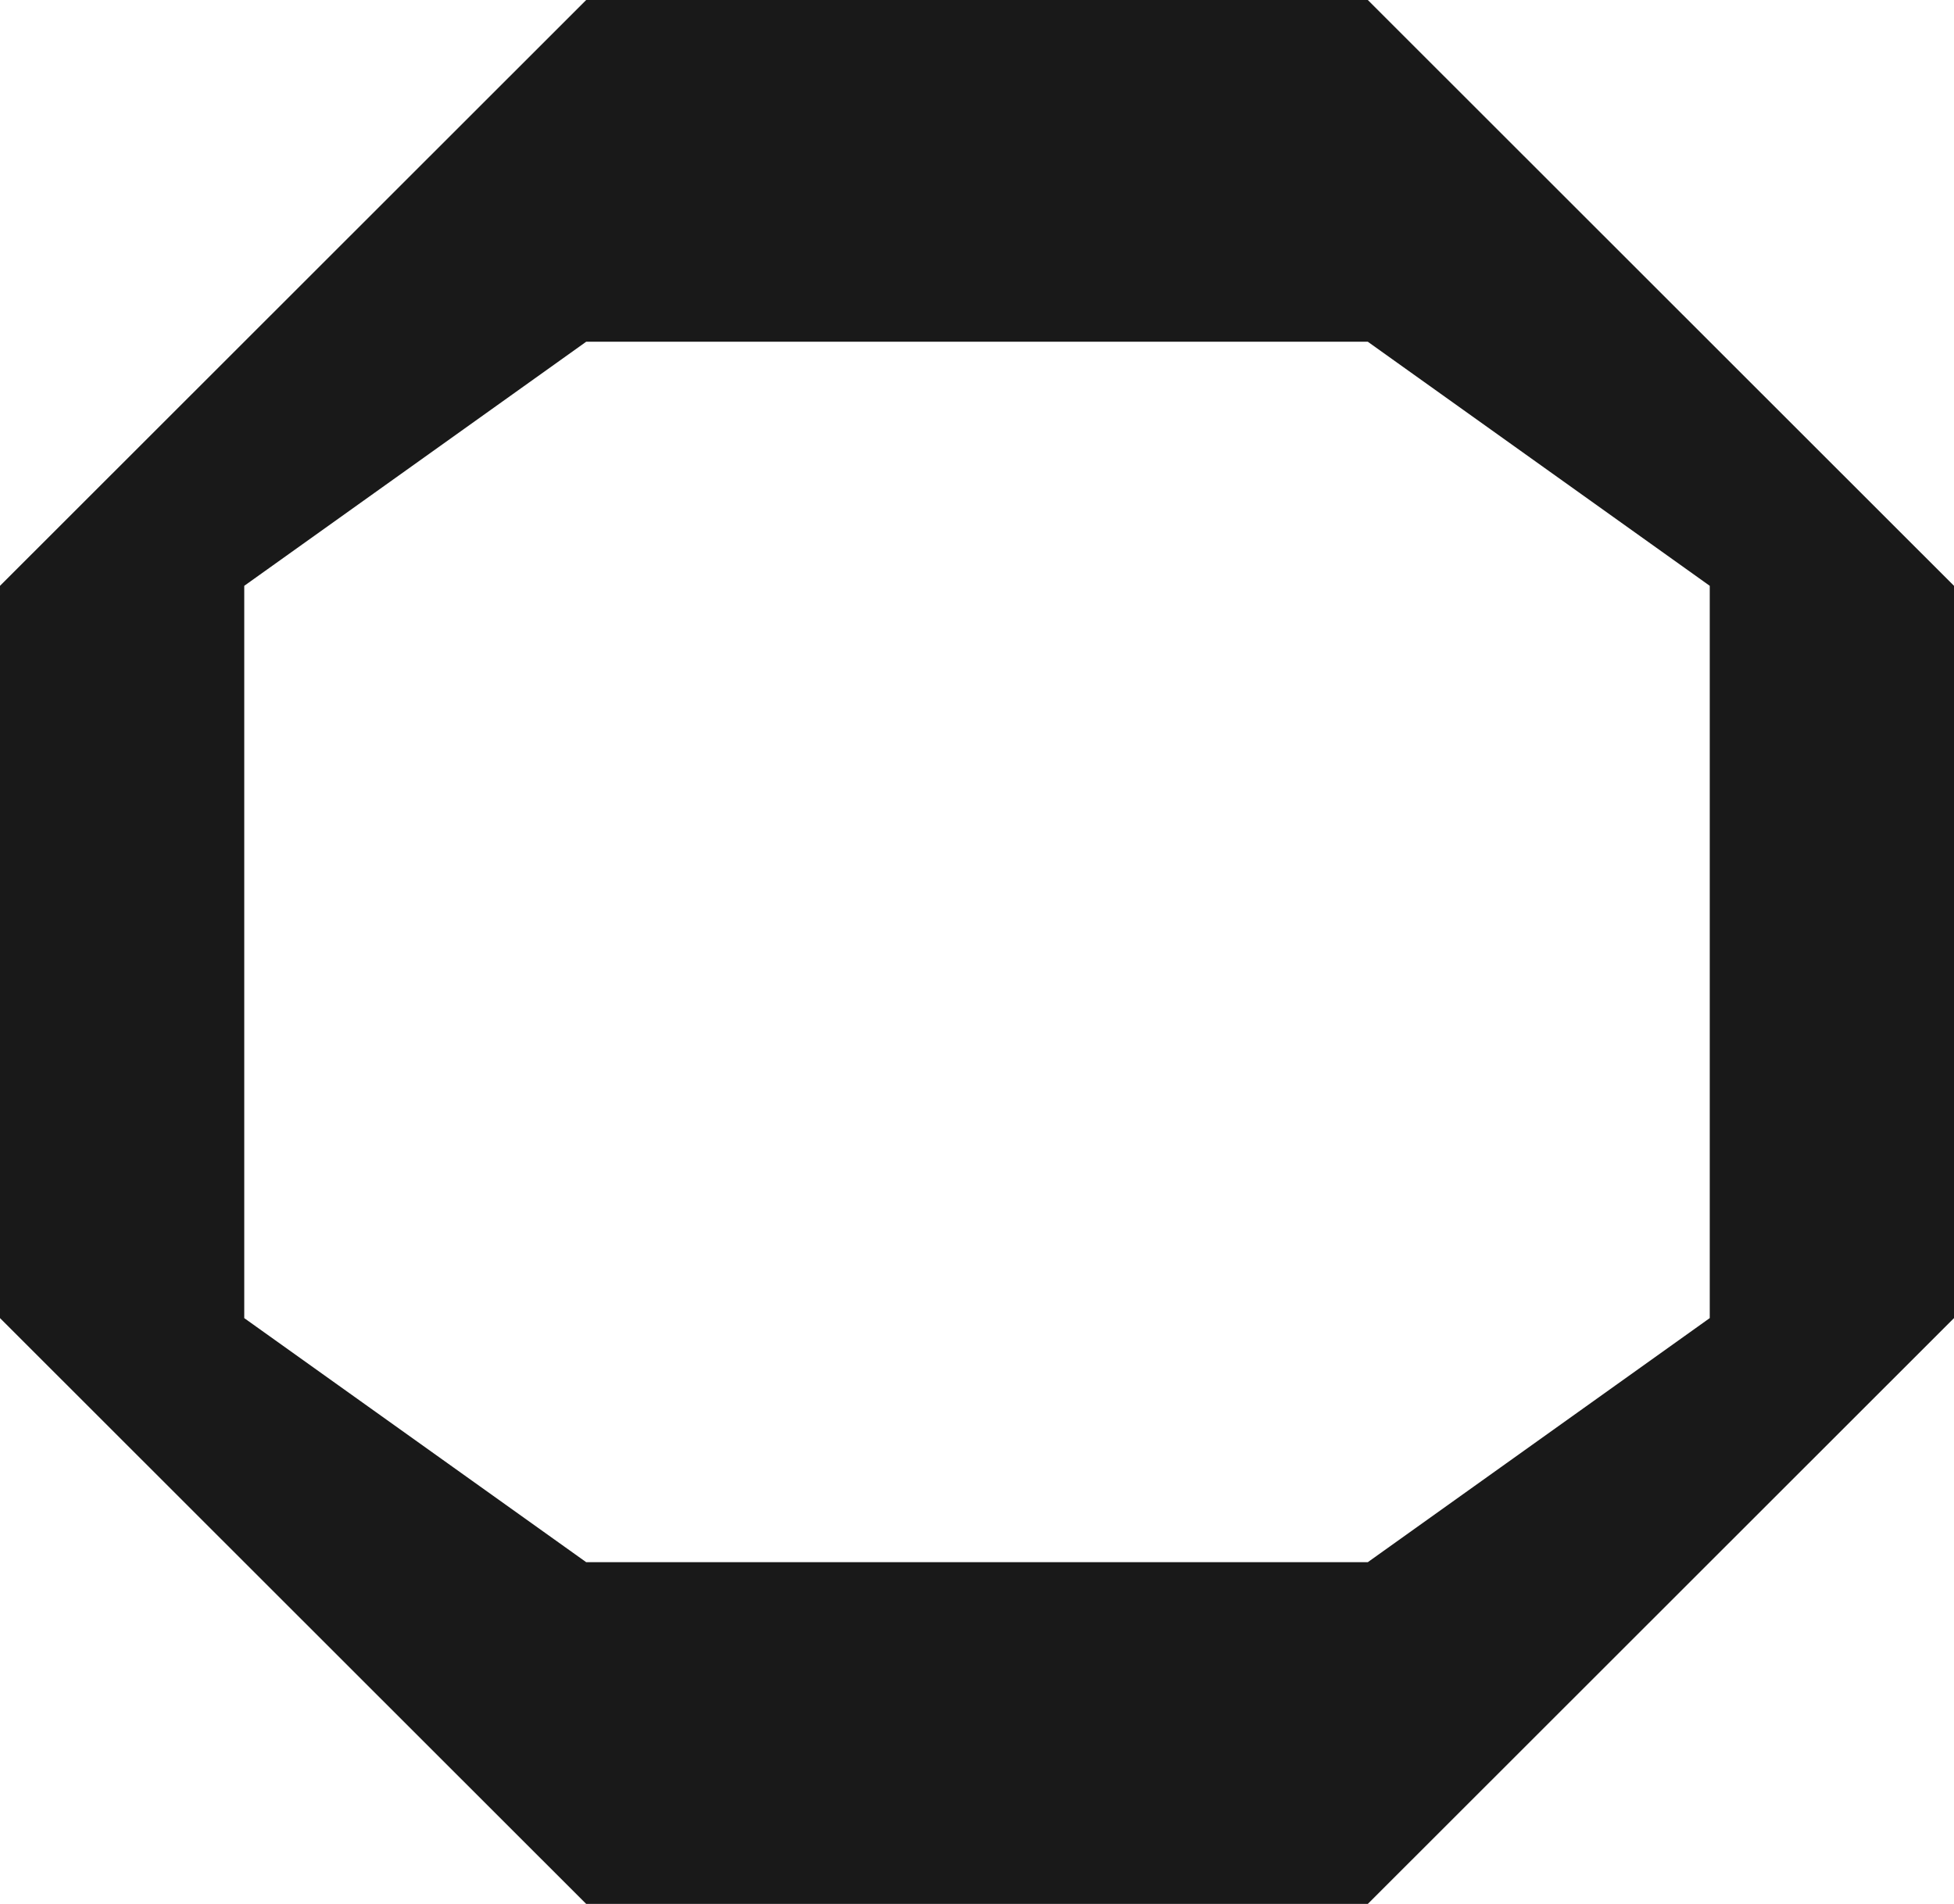 <svg xmlns="http://www.w3.org/2000/svg" width="117" height="114" fill="none"><path fill="#191919" d="M81.9 0H35.1L0 35.077v43.846L35.1 114h46.8L117 78.923V35.077L81.9 0ZM35.1 93.538 14.625 78.924V35.077L35.1 20.462h46.8l20.475 14.615v43.846L81.9 93.538H35.1Z"/></svg>